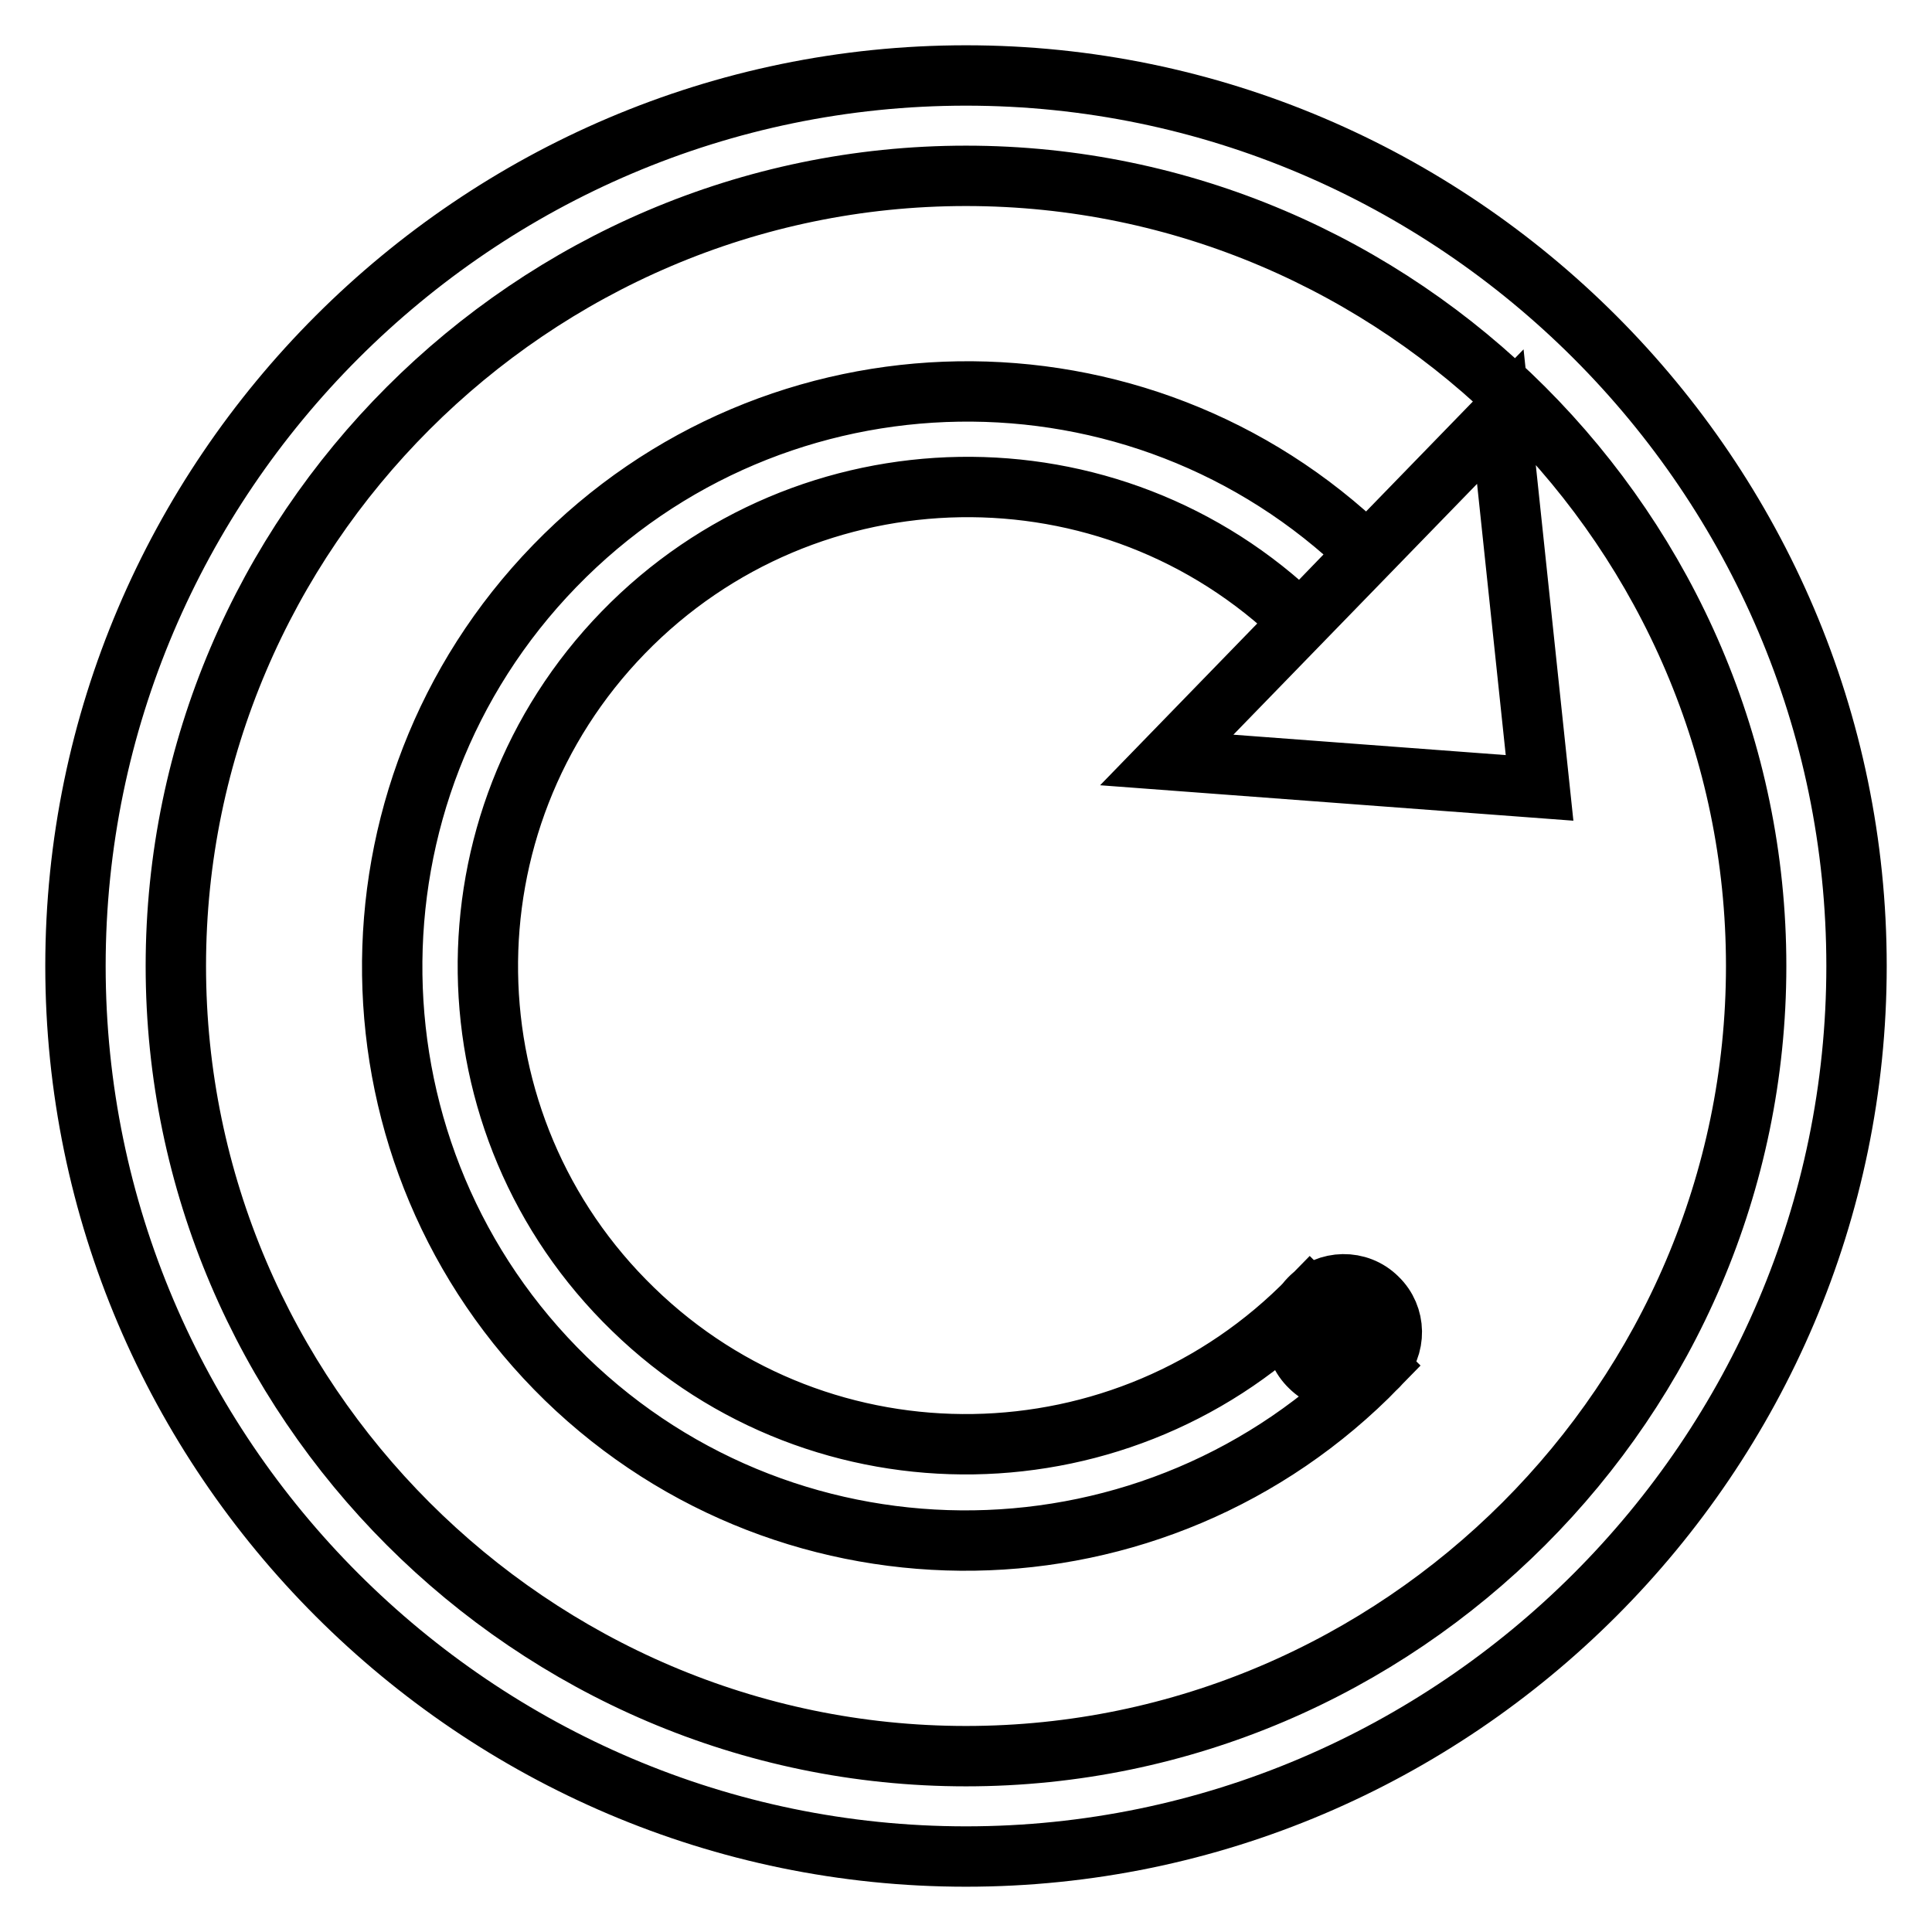 <?xml version="1.0" encoding="utf-8"?>
<!-- Svg Vector Icons : http://www.onlinewebfonts.com/icon -->
<!DOCTYPE svg PUBLIC "-//W3C//DTD SVG 1.1//EN" "http://www.w3.org/Graphics/SVG/1.1/DTD/svg11.dtd">
<svg version="1.1" xmlns="http://www.w3.org/2000/svg" xmlns:xlink="http://www.w3.org/1999/xlink" x="0px" y="0px" viewBox="0 0 256 256" enable-background="new 0 0 256 256" xml:space="preserve">
<g> <path stroke-width="8" fill-opacity="0" stroke="#000000"  d="M128,246c-64.9,0-118-53.1-118-118C10,63.1,63.1,10,128,10c64.9,0,118,53.1,118,118 C246,192.9,192.9,246,128,246z M128,23.3C70.5,23.3,23.3,70.5,23.3,128c0,57.5,47.2,104.7,104.7,104.7 c57.5,0,104.7-47.2,104.7-104.7C232.7,70.5,185.5,23.3,128,23.3z M182.6,181L182.6,181c-29.3,30.2-77.5,30.9-107.6,1.7 C44.9,153.4,44.2,105.2,73.5,75c29.3-30.2,77.5-30.9,107.6-1.7l-8.8,9.1c-25.1-24.4-65.3-23.7-89.7,1.4 c-24.4,25.1-23.9,65.3,1.3,89.7c25.1,24.4,65.3,23.7,89.7-1.4L182.6,181L182.6,181z M182.6,181c-2.4,2.5-6.5,2.6-9,0.1 c-2.5-2.4-2.6-6.4-0.1-9c2.4-2.5,6.5-2.6,9-0.1C185,174.4,185.1,178.4,182.6,181L182.6,181z M204,104.4l-49.4-3.7l44.2-45.5 L204,104.4L204,104.4z"/></g>
</svg>